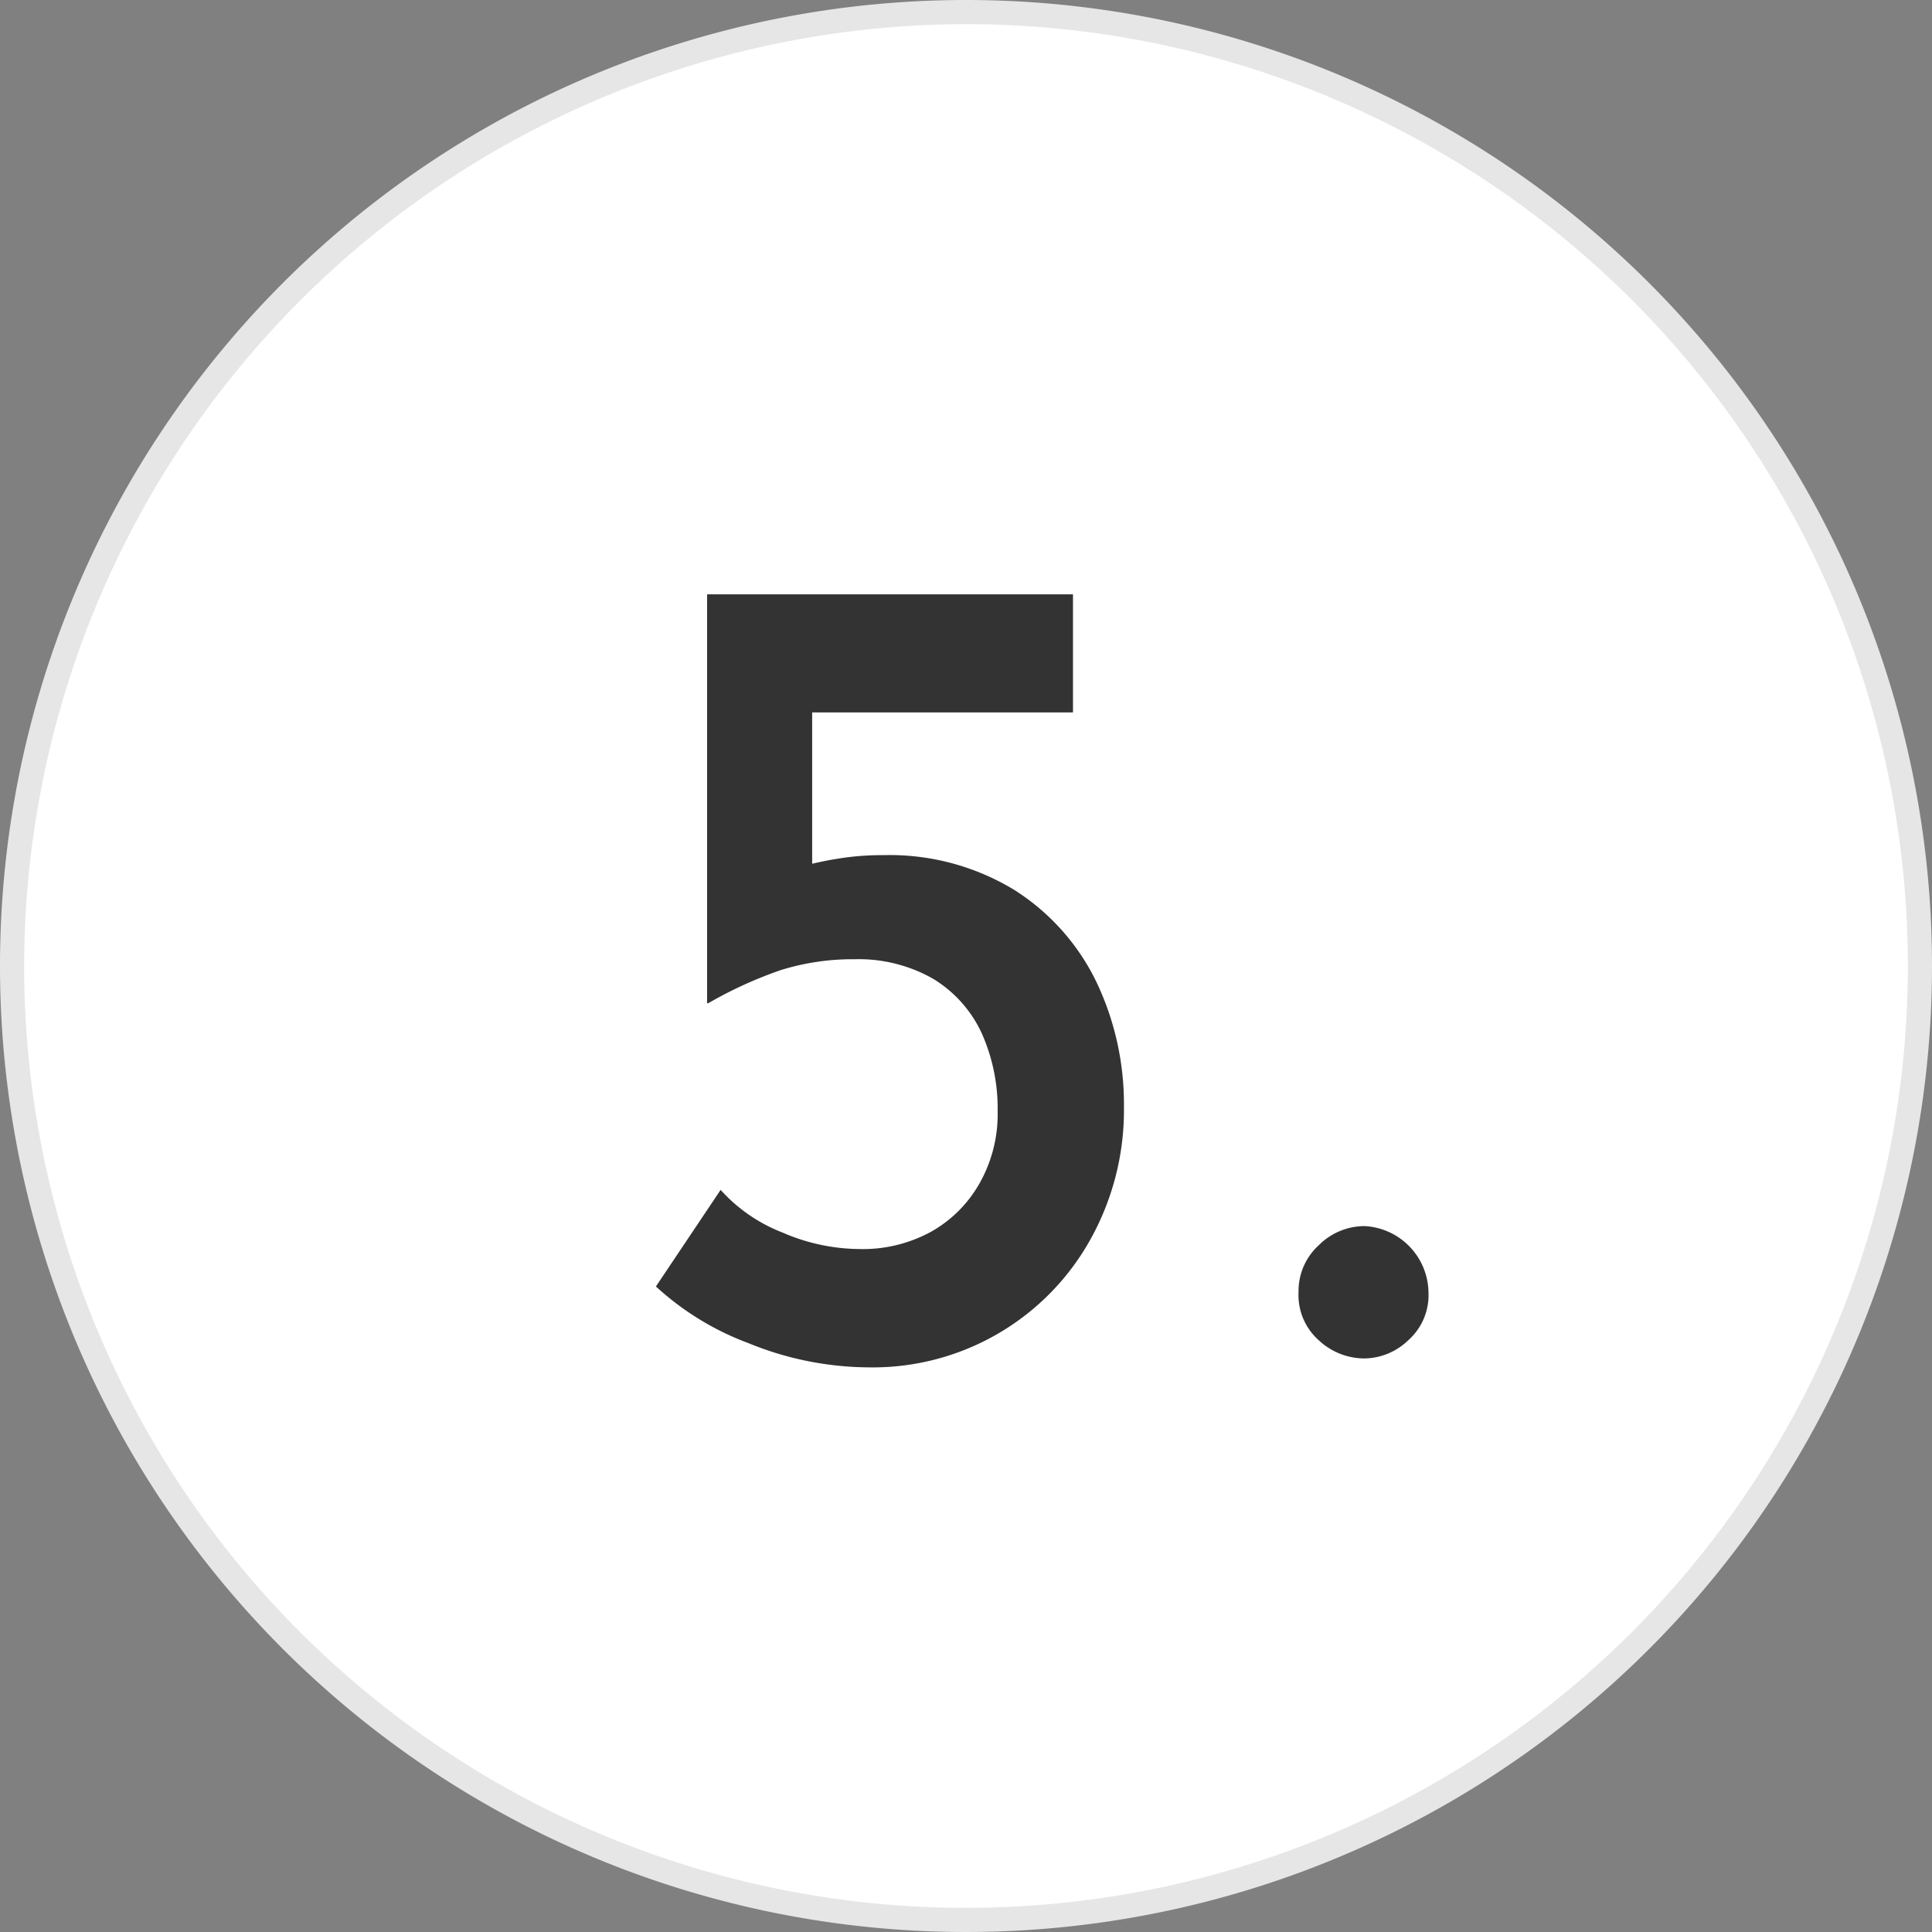 <svg xmlns="http://www.w3.org/2000/svg" viewBox="0 0 80 80"><rect x="0" y="0" width="80" height="80" fill="#808080" stroke="none"/><defs><style>.cls-3{fill:#333}</style></defs><g id="レイヤー_2" data-name="レイヤー 2"><g id="オブジェクト"><circle cx="40" cy="40" r="39.5" fill="#fff"/><path d="M40 1A39 39 0 111 40 39.05 39.05 0 0140 1m0-1a40 40 0 1040 40A40 40 0 0040 0z" fill="#e6e6e6"/><path class="cls-3" d="M36 56.62a13.3 13.3 0 01-5-1 11.68 11.68 0 01-3.84-2.35l2.68-4a6.69 6.69 0 002.57 1.77 8.1 8.1 0 003.15.68 5.89 5.89 0 003-.72 5.27 5.27 0 002-2 5.81 5.81 0 00.75-3 7.63 7.63 0 00-.67-3.24 5.18 5.18 0 00-2-2.23 6.23 6.23 0 00-3.26-.81 10 10 0 00-3.05.45 17.21 17.21 0 00-3 1.37h-.05V24.61h15.15v4.89h-10.8V37L33 35.93a14.64 14.64 0 011.73-.38 11.28 11.28 0 011.83-.14A9.93 9.93 0 0142 36.85a9.31 9.31 0 013.39 3.79 11.75 11.75 0 011.15 5.18 11 11 0 01-1.37 5.47A10.31 10.31 0 0136 56.62zM54.61 51.56a2.68 2.68 0 011.9-.79 2.79 2.79 0 012.64 2.73 2.5 2.5 0 01-.84 2 2.66 2.66 0 01-1.8.75 2.77 2.77 0 01-1.9-.75 2.5 2.5 0 01-.84-2 2.56 2.56 0 01.84-1.94z"/></g></g></svg>